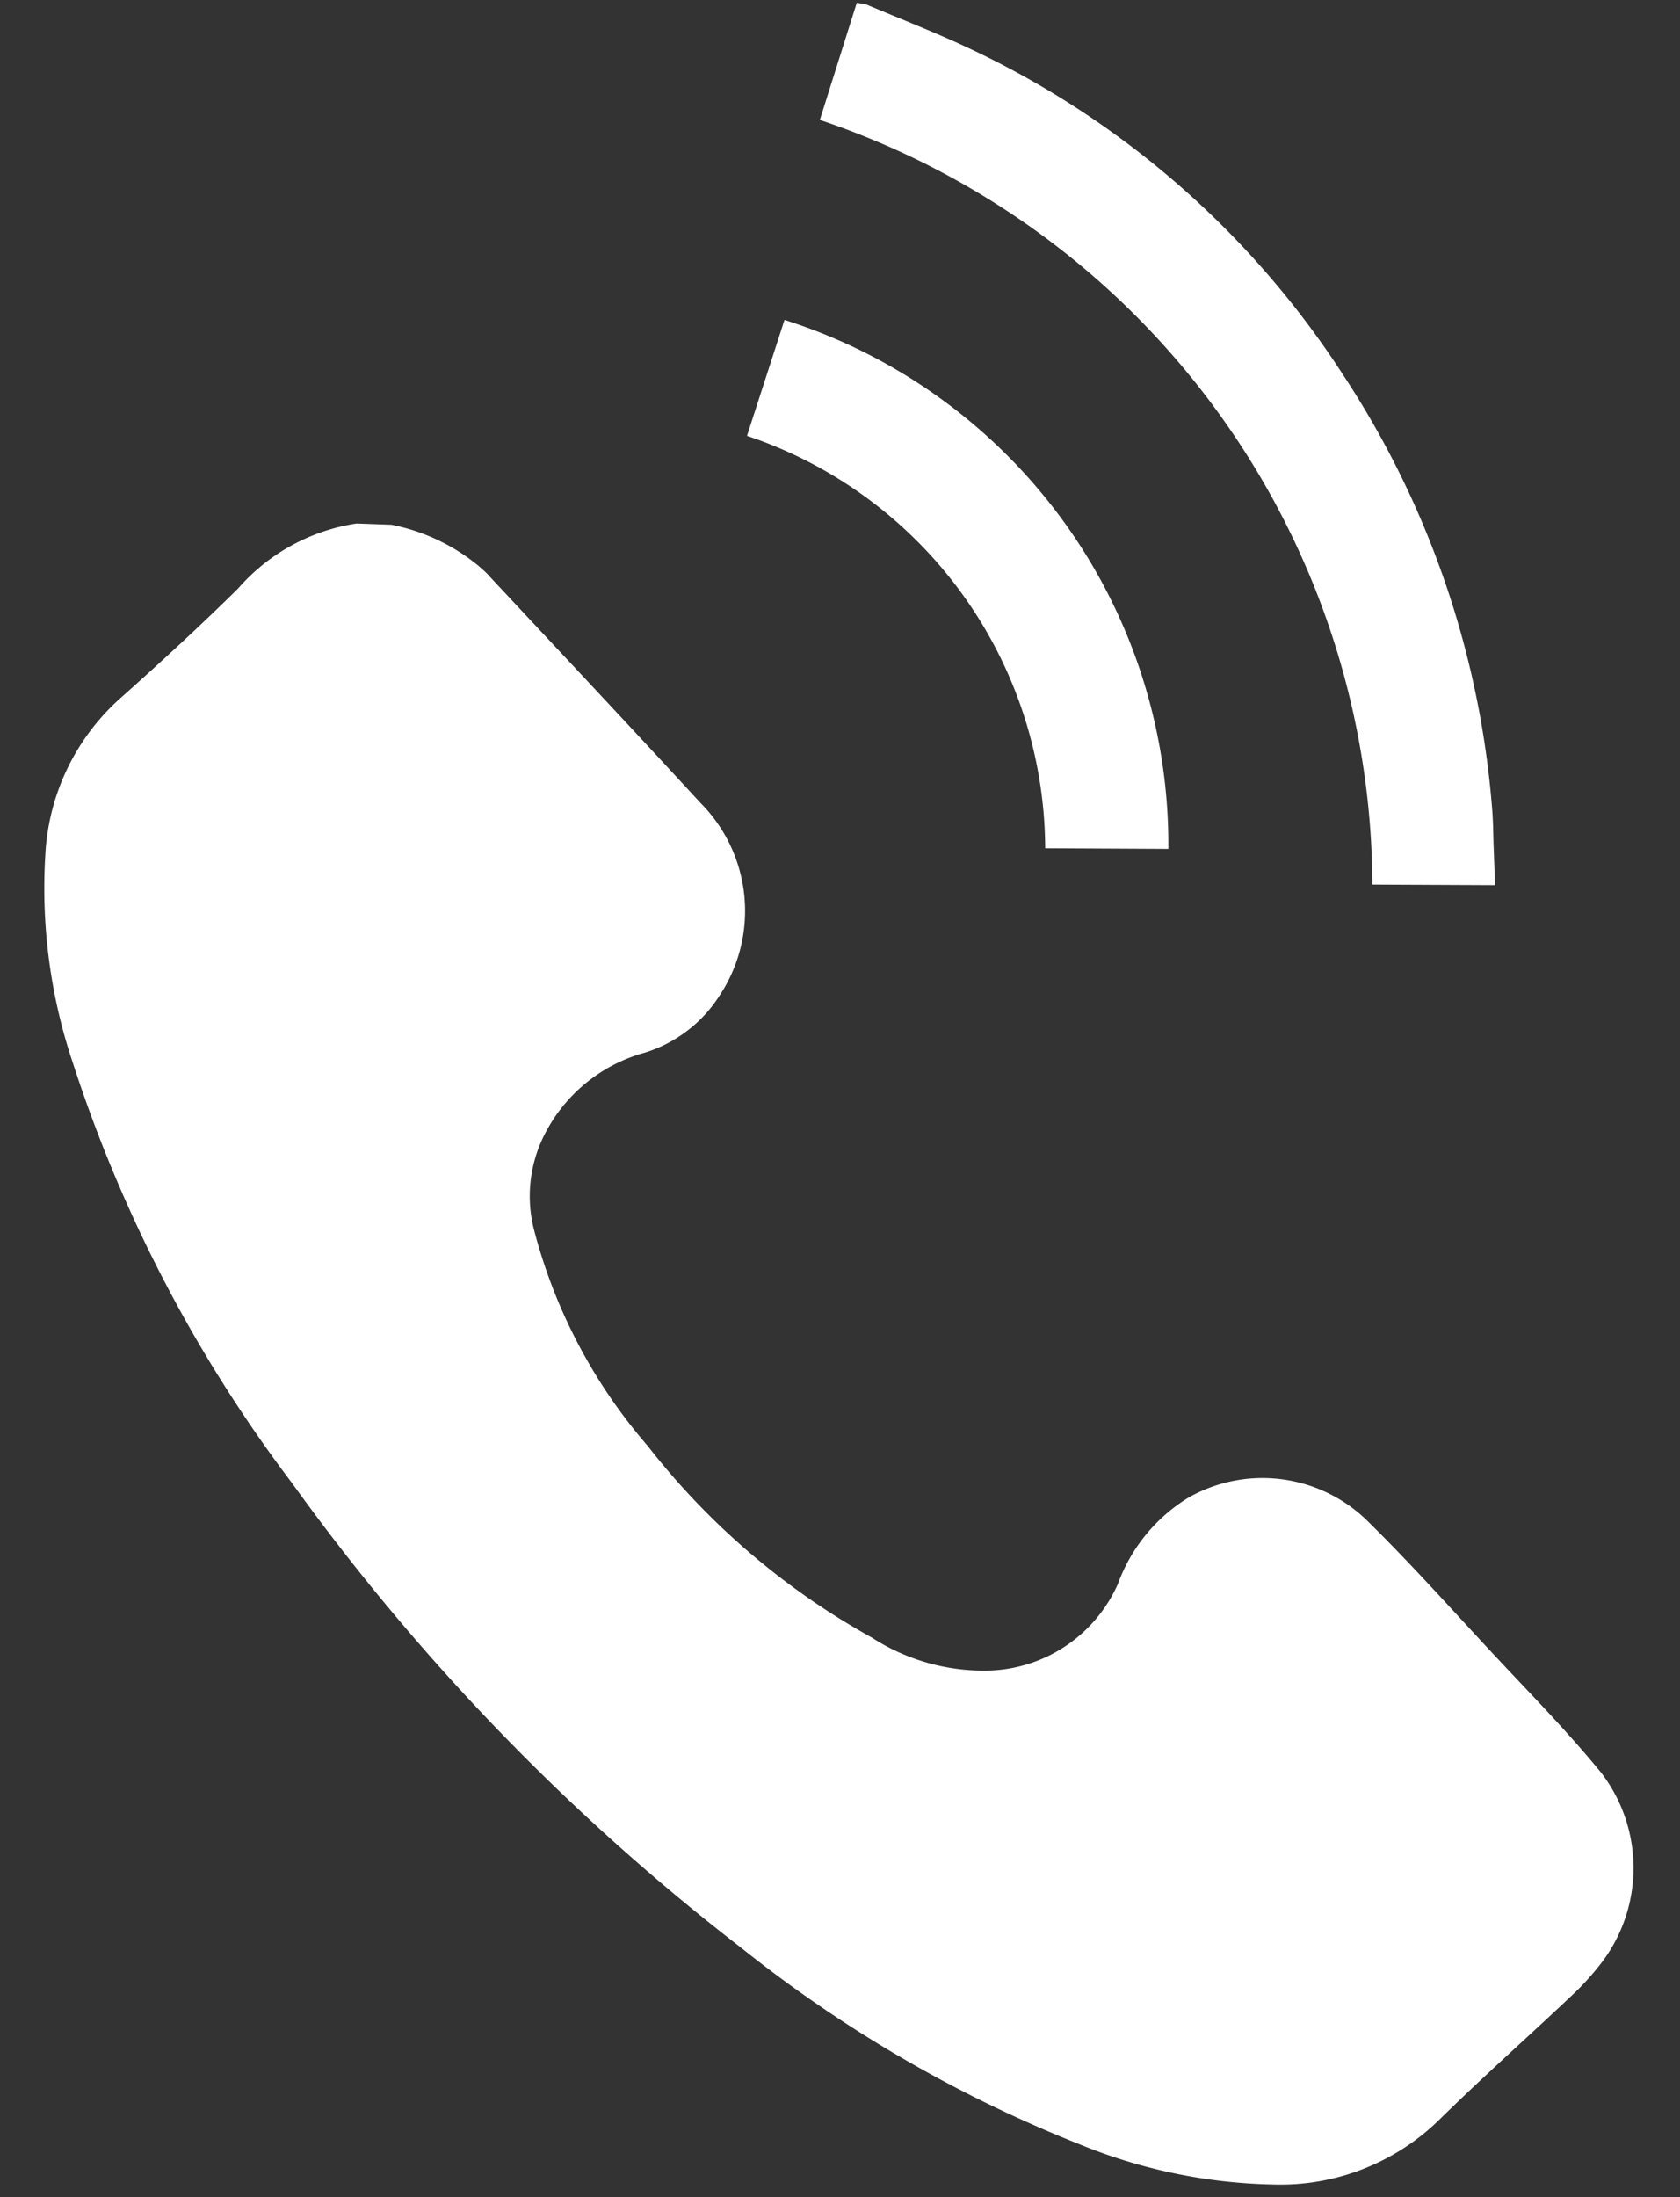 <svg xmlns="http://www.w3.org/2000/svg" width="17.478" height="22.85" viewBox="0 0 17.478 22.85">
  <rect x="0" y="0" width="17.478" height="22.85" fill="#333333" stroke="none"/>
  <g id="Group_6881" data-name="Group 6881" transform="translate(-1499.463 -34.031)">
    <g id="Group_6879" data-name="Group 6879" transform="matrix(0.999, 0.035, -0.035, 0.999, 1500.054, 39.366)">
      <path id="Path_1025" data-name="Path 1025" d="M3.485,0a2.05,2.05,0,0,1,.926.4c.038.032.078.062.112.1.761.76,1.524,1.516,2.279,2.281a1.593,1.593,0,0,1,.264,2,1.421,1.421,0,0,1-.752.615,1.663,1.663,0,0,0-1.028.918,1.412,1.412,0,0,0-.065.952A5.581,5.581,0,0,0,6.485,9.483a7.667,7.667,0,0,0,2.4,1.911,2.144,2.144,0,0,0,1.25.3,1.518,1.518,0,0,0,1.292-.947,1.756,1.756,0,0,1,.706-.925,1.56,1.56,0,0,1,1.846.161c.464.423.9.878,1.343,1.322.405.406.824.8,1.2,1.229a1.627,1.627,0,0,1,.07,1.98,2.815,2.815,0,0,1-.287.34c-.445.451-.905.888-1.341,1.348a2.364,2.364,0,0,1-1.7.733,5.6,5.6,0,0,1-2.039-.35,13.784,13.784,0,0,1-3.584-1.917A23.282,23.282,0,0,1,2.8,10,14.818,14.818,0,0,1,.363,5.7,5.7,5.7,0,0,1,.005,3.561,2.344,2.344,0,0,1,.731,1.9c.4-.382.8-.777,1.181-1.18A2.039,2.039,0,0,1,3.121,0Z" fill="#fff"/>
    </g>
    <g id="Group_6880" data-name="Group 6880" transform="translate(1508.039 34) rotate(10)">
      <path id="Path_1027" data-name="Path 1027" d="M.266,0c.376.087.755.161,1.127.262a9.372,9.372,0,0,1,4.428,2.67A9.564,9.564,0,0,1,8.13,7.1c.034.126.057.256.084.384l.086.4L7.042,8.1A8.425,8.425,0,0,0,0,1.267L.167,0Z" transform="translate(0.176 0)" fill="#fff"/>
      <path id="Path_1028" data-name="Path 1028" d="M5.063,4.724,3.8,4.94A4.544,4.544,0,0,0,0,1.255L.175,0A5.723,5.723,0,0,1,5.063,4.724Z" transform="translate(0 3.379)" fill="#fff"/>
    </g>
  </g>
</svg>

